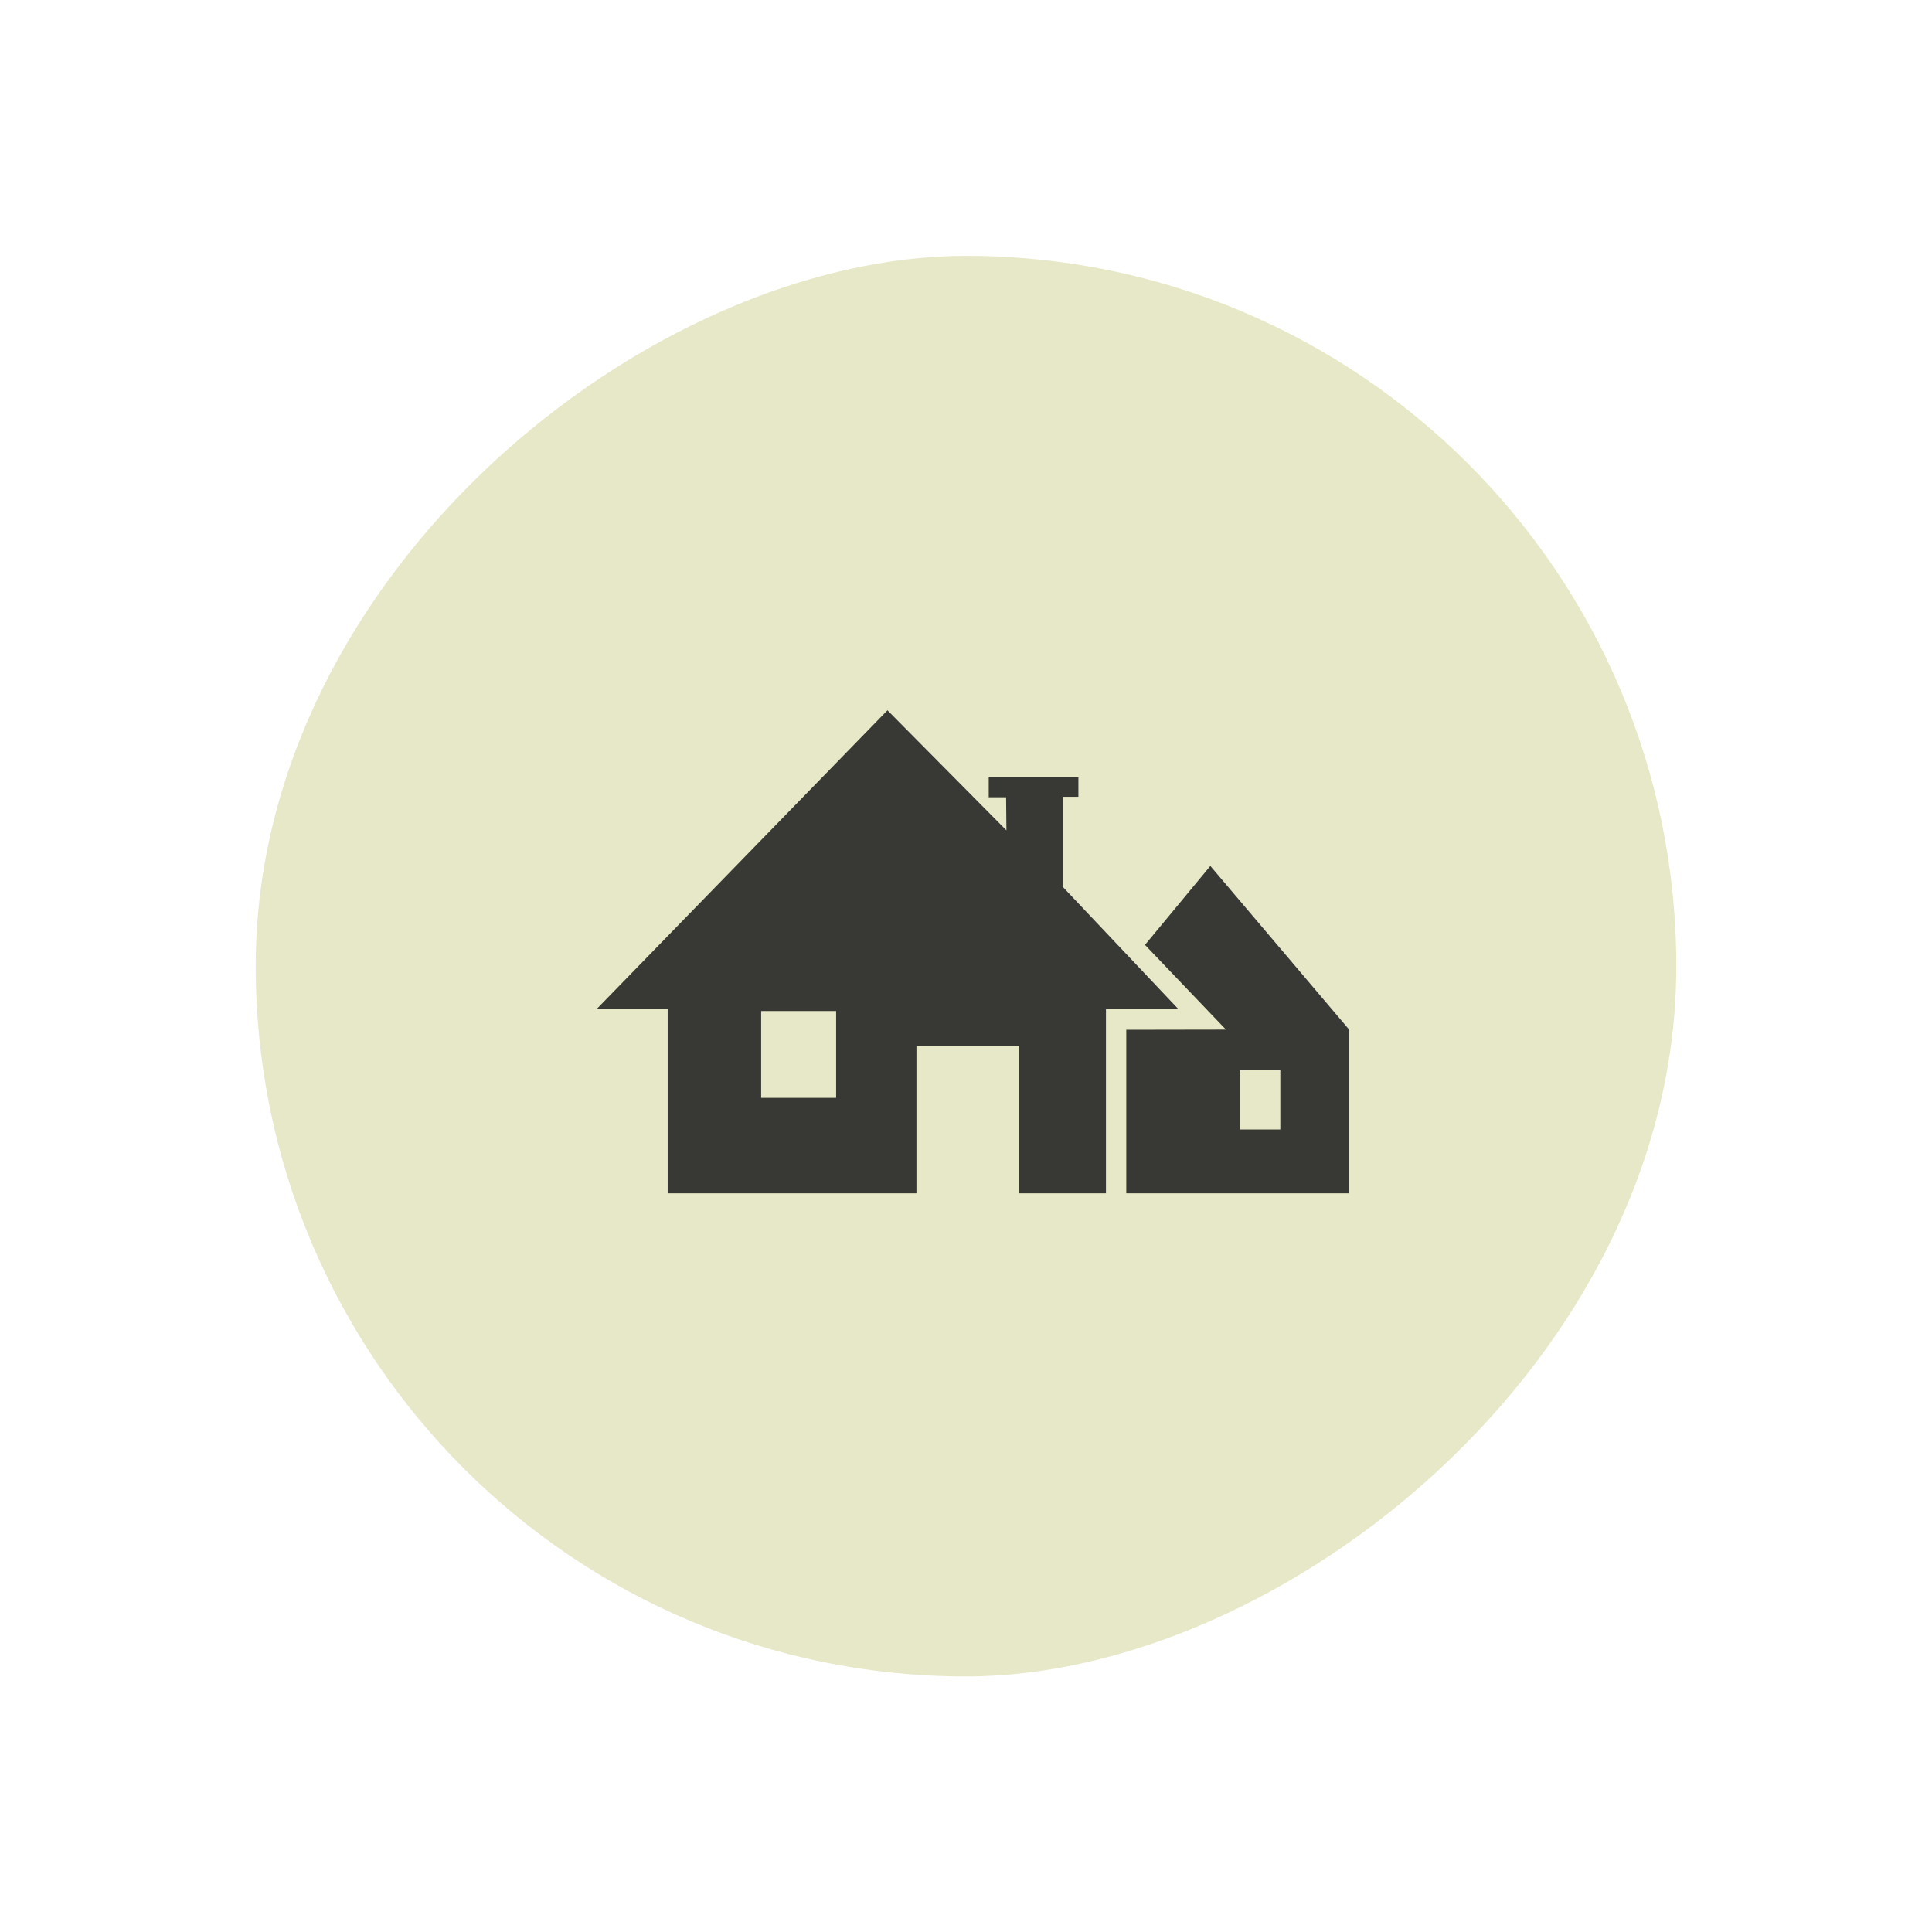 <svg xmlns="http://www.w3.org/2000/svg" xmlns:xlink="http://www.w3.org/1999/xlink" width="68" height="68" viewBox="0 0 68 68">
  <defs>
    <filter id="Rectangle_140632" x="0" y="0" width="68" height="68" filterUnits="userSpaceOnUse">
      <feOffset input="SourceAlpha"/>
      <feGaussianBlur stdDeviation="3" result="blur"/>
      <feFlood flood-color="#89b36c" flood-opacity="0.608"/>
      <feComposite operator="in" in2="blur"/>
      <feComposite in="SourceGraphic"/>
    </filter>
  </defs>
  <g id="Group_90815" data-name="Group 90815" transform="translate(-239 -5005.895)">
    <g transform="matrix(1, 0, 0, 1, 239, 5005.9)" filter="url(#Rectangle_140632)">
      <rect id="Rectangle_140632-2" data-name="Rectangle 140632" width="50" height="50" rx="25" transform="translate(9 59) rotate(-90)" fill="#e7e8c7"/>
    </g>
    <path id="Path_67451" data-name="Path 67451" d="M22.639,12.669h1.424v2.084H22.639ZM19.3,8.257l2.849,2.981-3.508.006V17H26.49V11.244L21.6,5.479ZM5.79,10.585H8.429v3.056H5.79ZM10.236,0,0,10.515H2.5V17h8.756V11.812h3.612V17h3.058V10.515h2.548L16.4,6.208V3.045h.556V2.362H13.8v.7h.612l.011,1.164Z" transform="translate(260 5030.895)" fill="#383935" stroke="rgba(0,0,0,0)" stroke-width="1"/>
  </g>
</svg>
